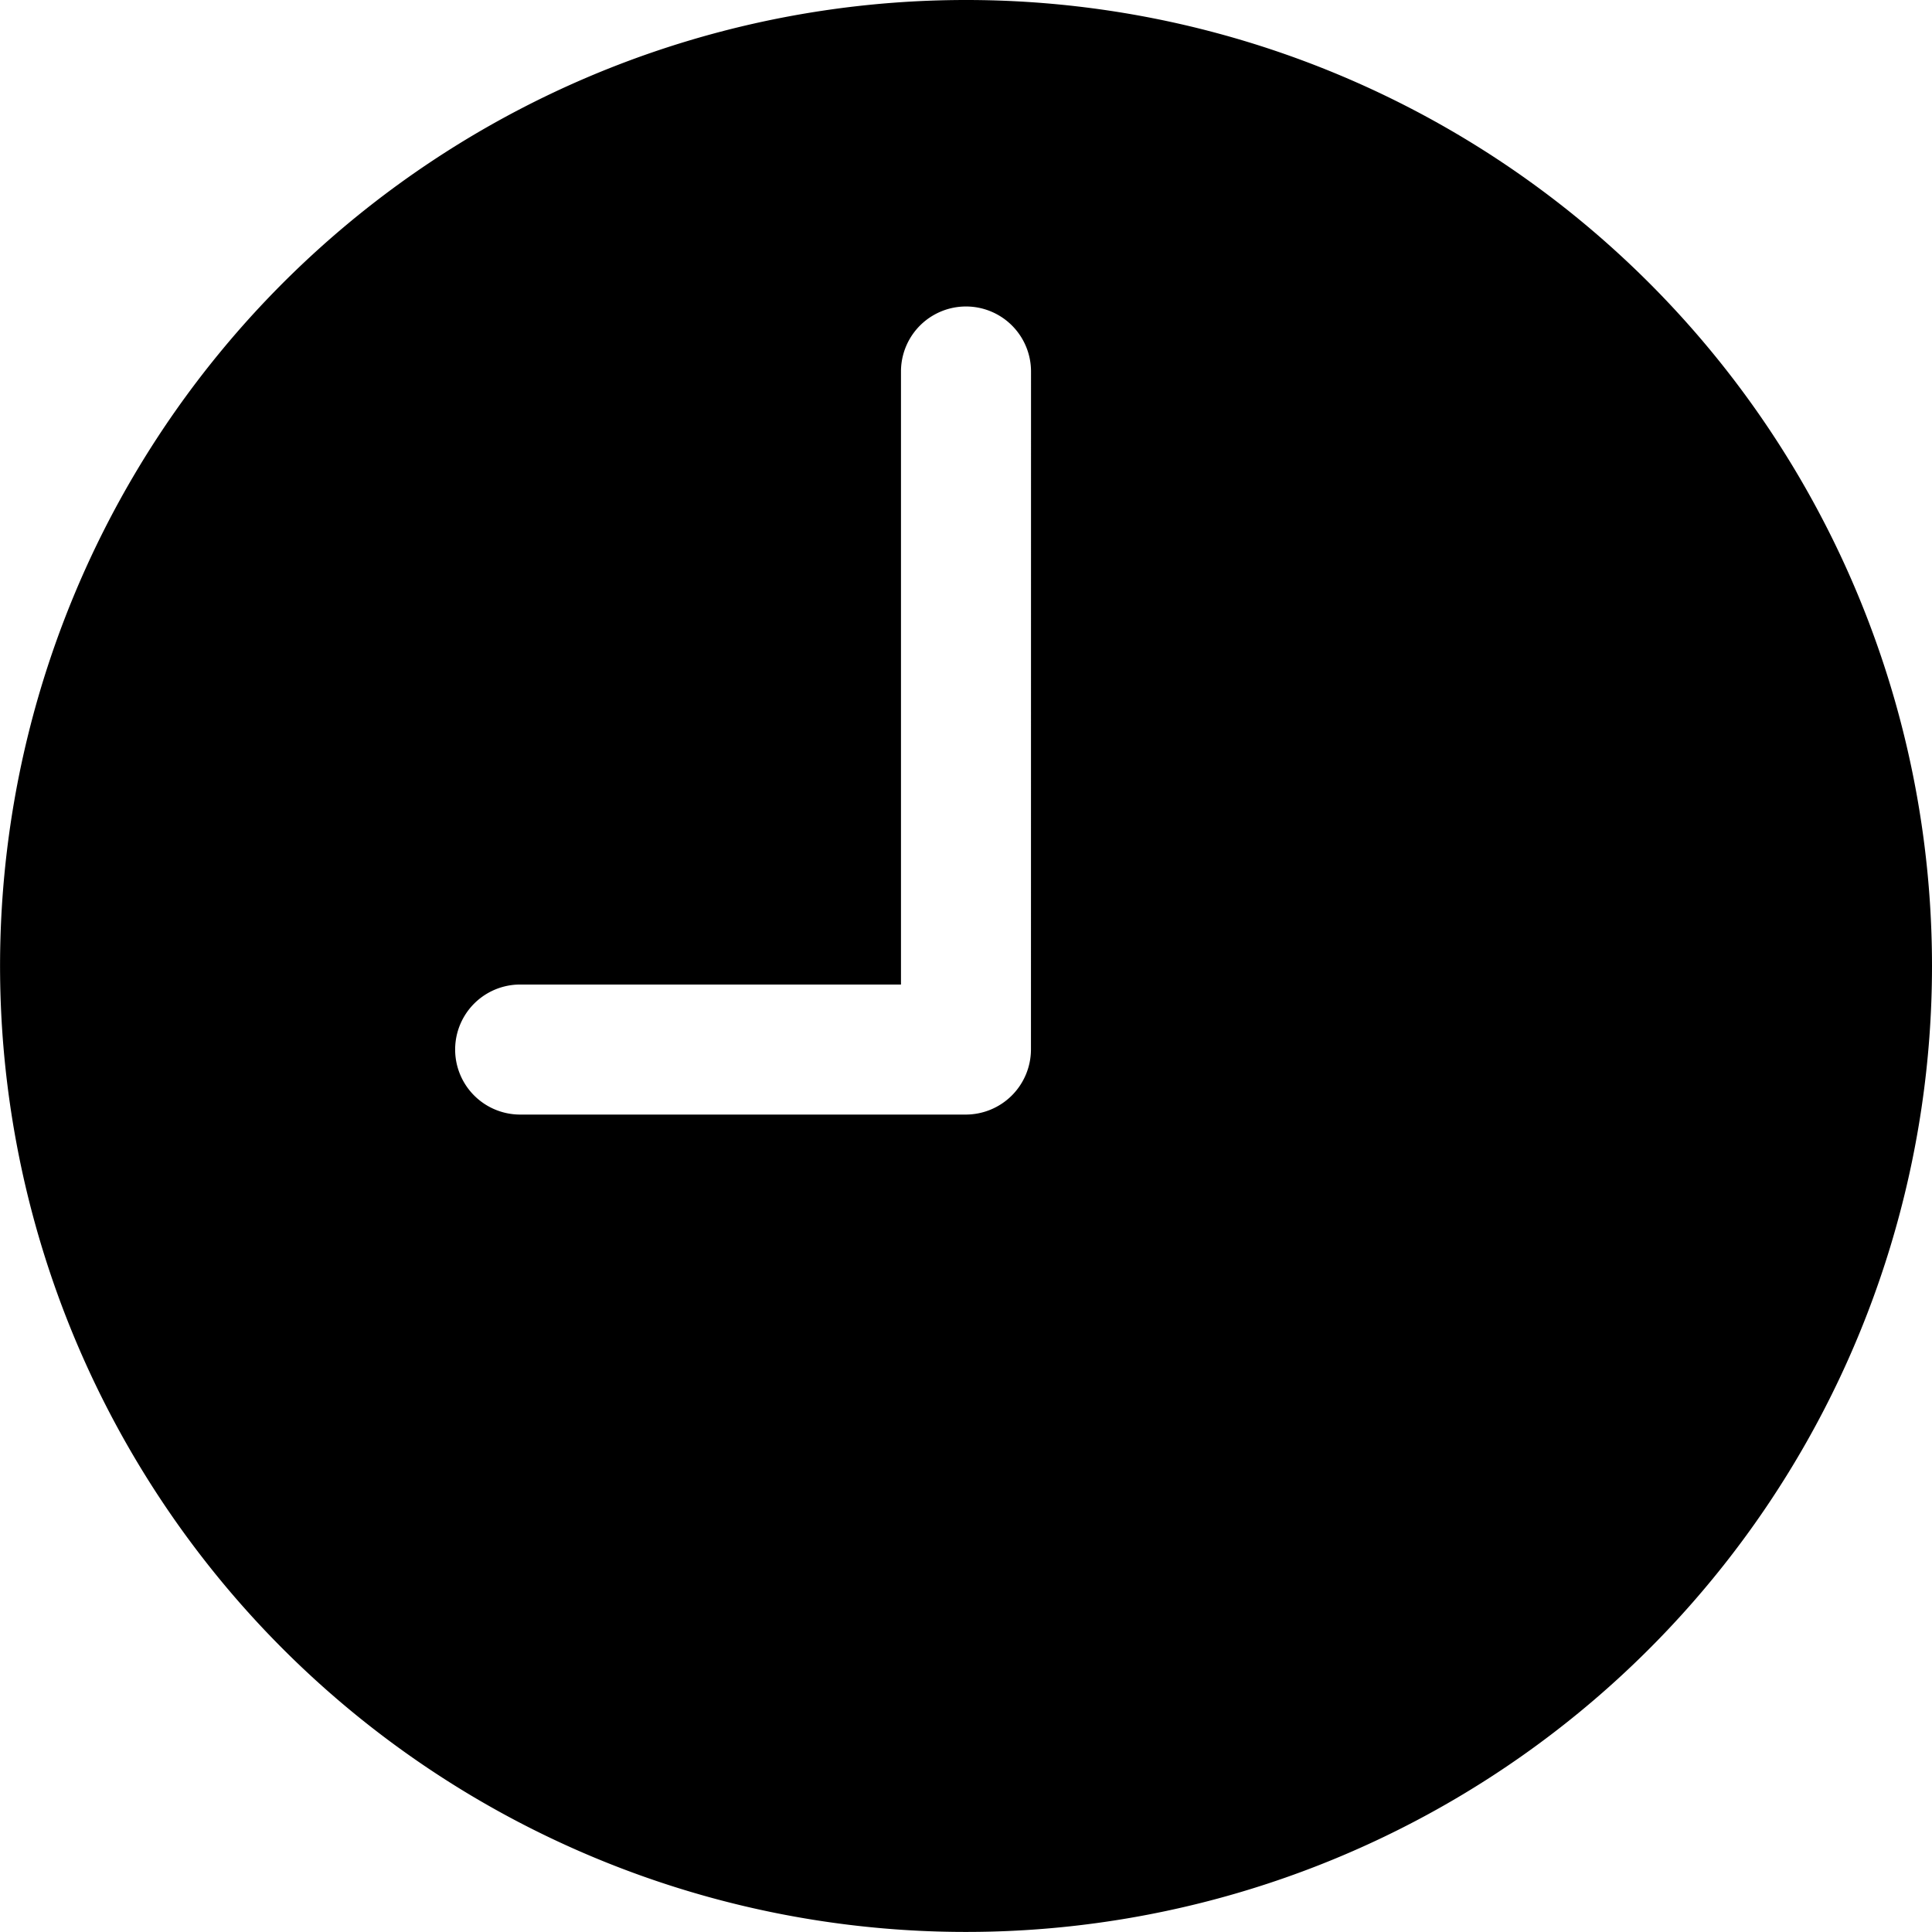 <svg xmlns="http://www.w3.org/2000/svg" width="31.125" height="31.124" viewBox="0 0 31.125 31.124">
  <path id="Icon_ionic-ios-time" data-name="Icon ionic-ios-time" d="M18.937,3.375A15.562,15.562,0,1,0,34.5,18.937,15.56,15.56,0,0,0,18.937,3.375Zm1.047,16.909a1.051,1.051,0,0,1-1.047,1.047H11.755a1.047,1.047,0,1,1,0-2.095H17.89V9.36a1.047,1.047,0,1,1,2.095,0Z" transform="translate(-3.375 -3.375)"/>
</svg>
